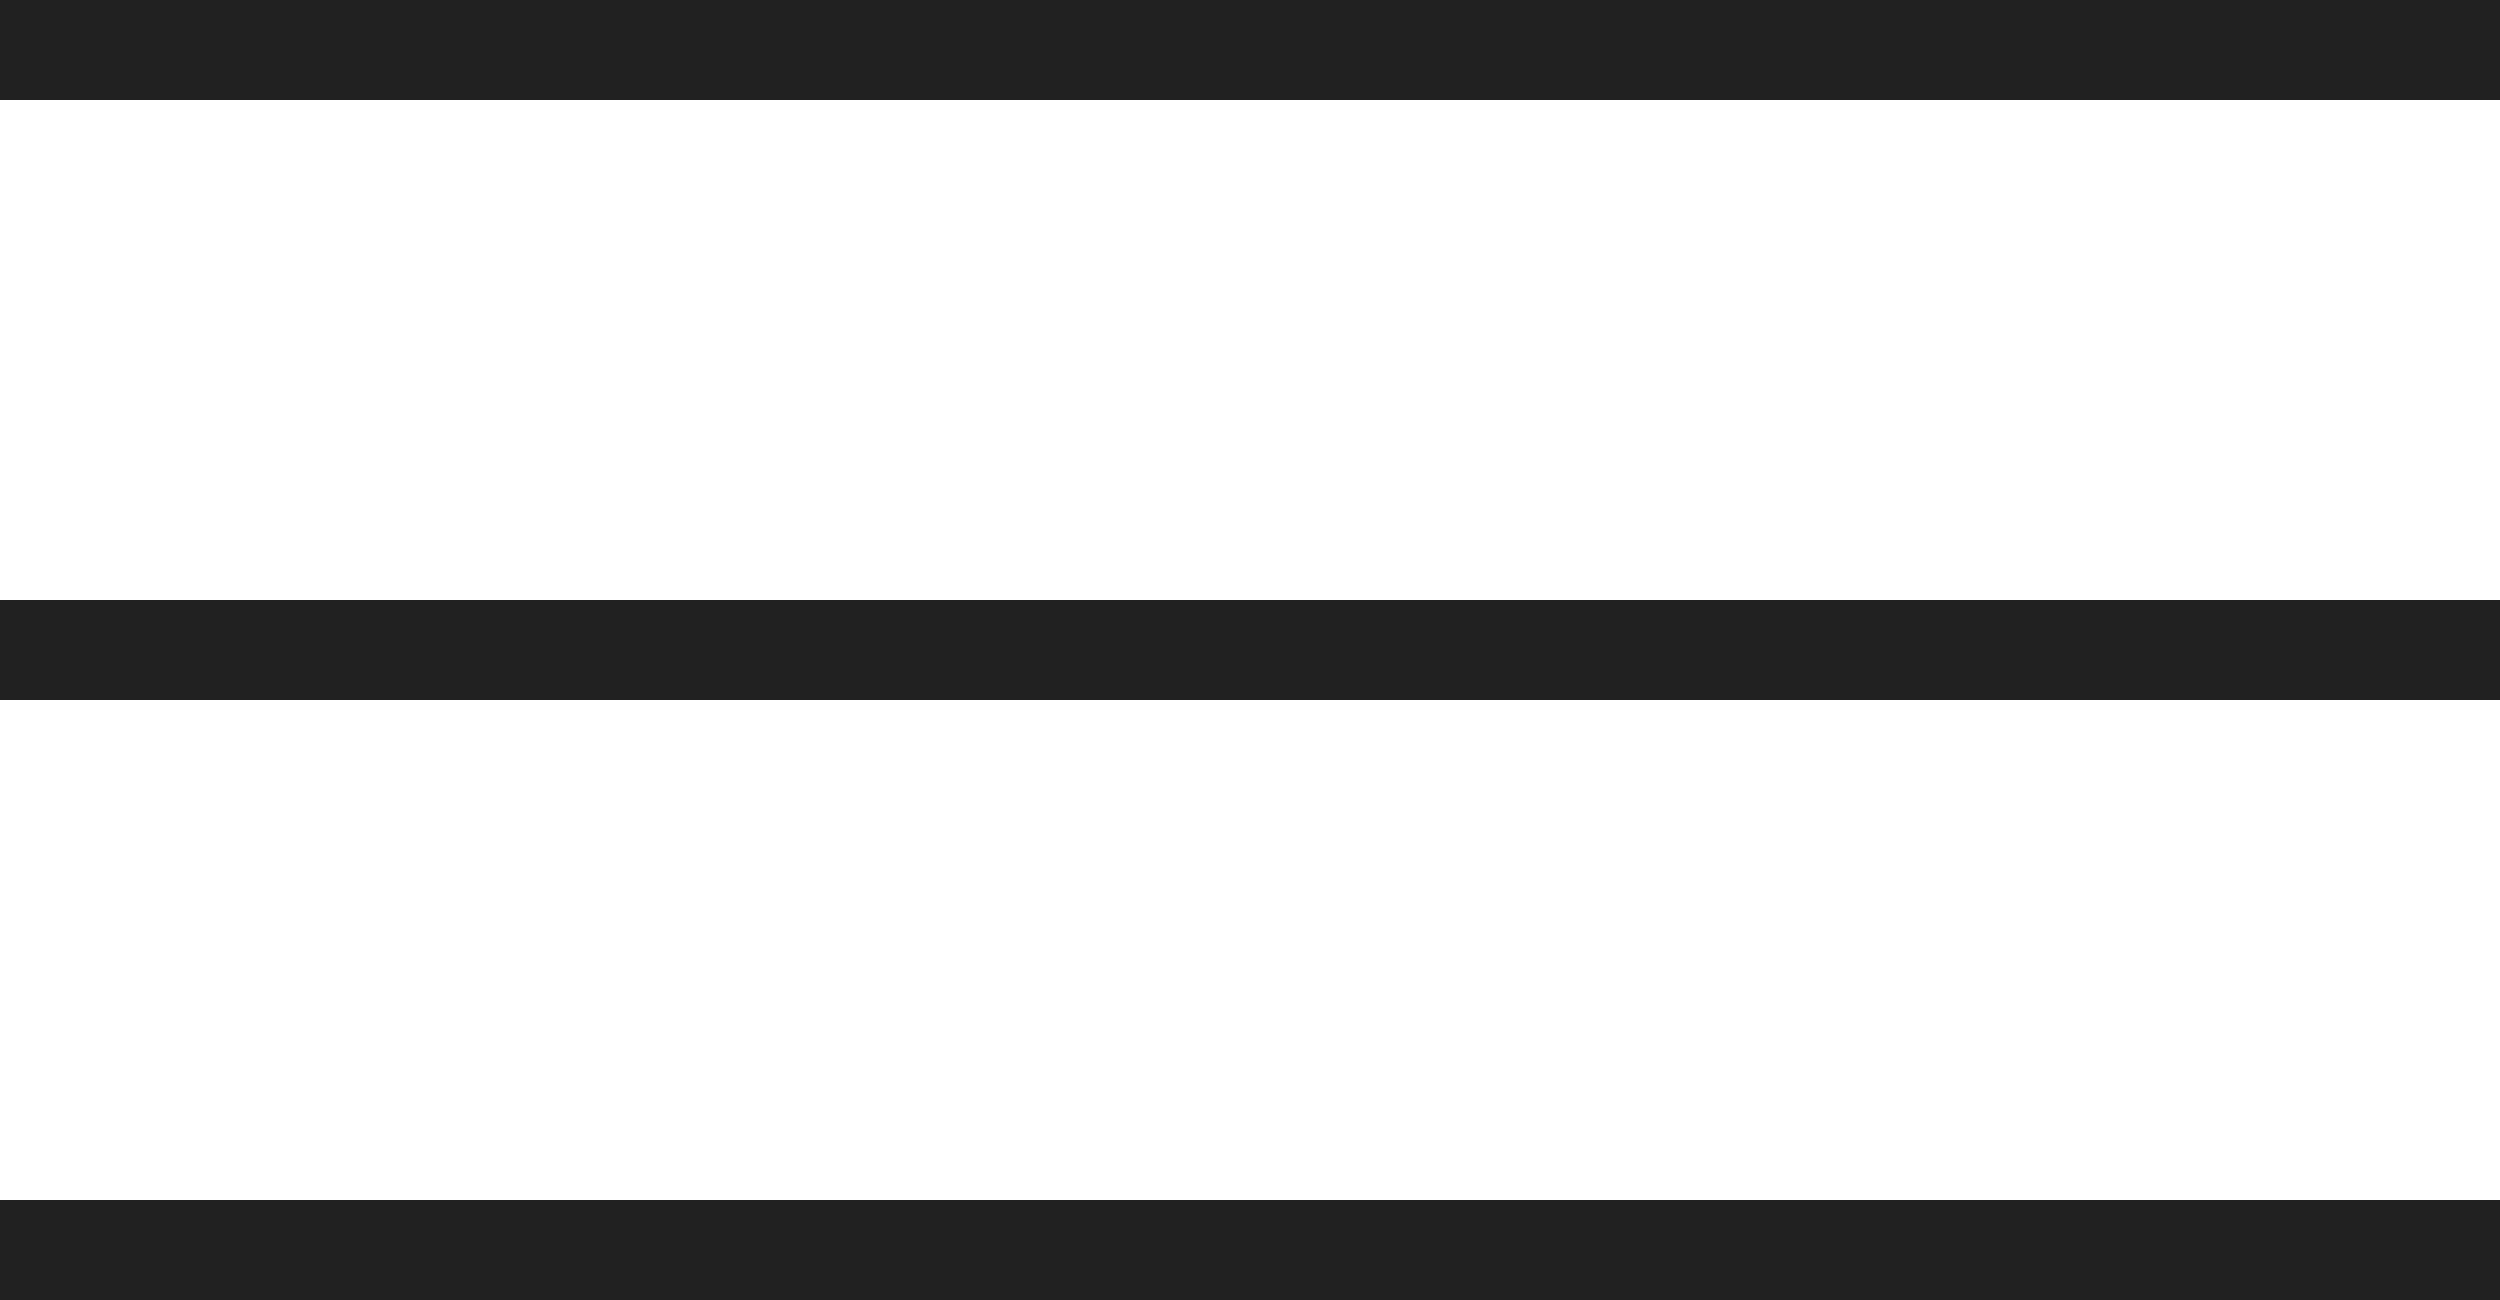 <?xml version="1.0" encoding="UTF-8"?> <svg xmlns="http://www.w3.org/2000/svg" width="25" height="13" viewBox="0 0 25 13" fill="none"><rect width="25" height="1" fill="#212121"></rect><rect y="6" width="25" height="1" fill="#212121"></rect><rect y="12" width="25" height="1" fill="#212121"></rect></svg> 